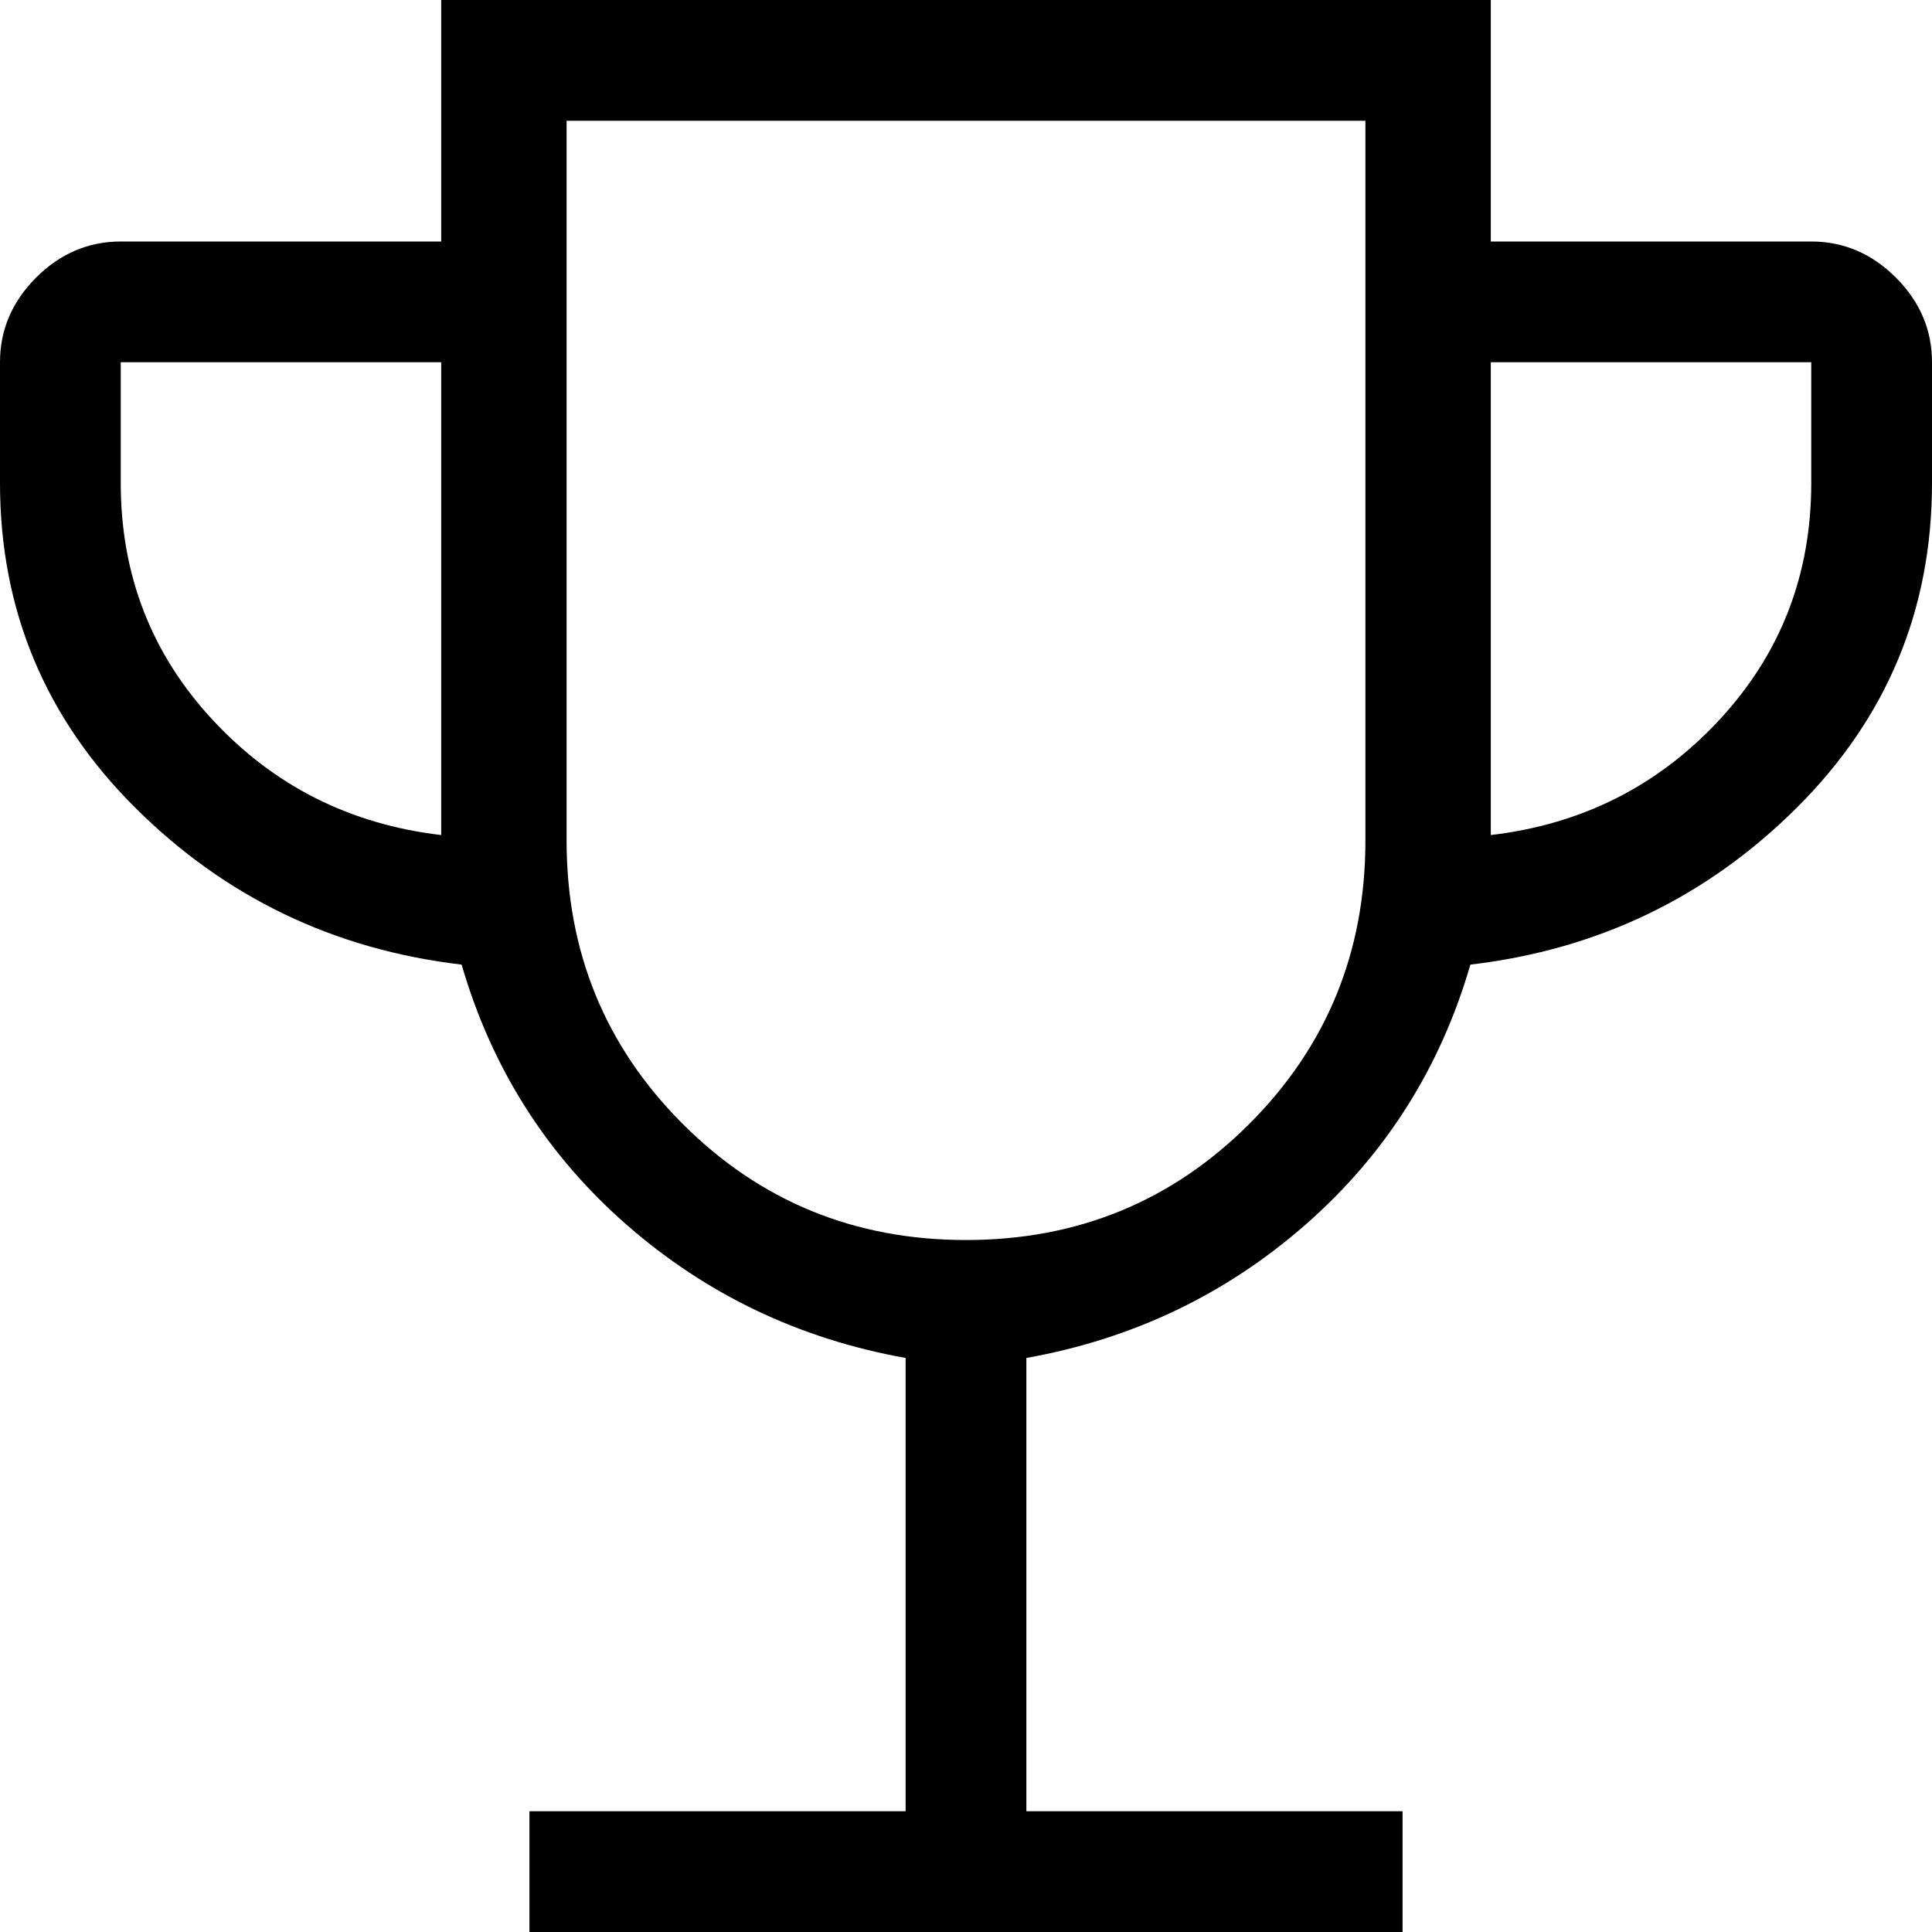 <svg width="60" height="60" viewBox="0 0 60 60" fill="none" xmlns="http://www.w3.org/2000/svg">
<g clip-path="url(#clip0_3146_8007)">
<path d="M16.442 60V56.25H28.125V42.173C24.822 41.582 21.931 40.2 19.453 38.03C16.975 35.859 15.269 33.168 14.336 29.957C10.37 29.491 6.989 27.864 4.193 25.078C1.398 22.292 0 18.933 0 15V11.25C0 10.245 0.374 9.369 1.121 8.621C1.869 7.874 2.745 7.5 3.75 7.5H13.702V0H46.298V7.5H56.25C57.255 7.5 58.131 7.874 58.879 8.621C59.626 9.369 60 10.245 60 11.25V15C60 18.933 58.602 22.292 55.807 25.078C53.011 27.864 49.63 29.491 45.664 29.957C44.731 33.168 43.025 35.859 40.547 38.03C38.069 40.2 35.178 41.582 31.875 42.173V56.25H43.558V60H16.442ZM13.702 25.933V11.25H3.75V15C3.75 17.856 4.702 20.309 6.606 22.359C8.509 24.41 10.875 25.601 13.702 25.933ZM30 38.51C33.461 38.51 36.394 37.308 38.798 34.904C41.202 32.5 42.404 29.567 42.404 26.106V3.75H17.596V26.106C17.596 29.567 18.798 32.5 21.202 34.904C23.606 37.308 26.539 38.51 30 38.51ZM46.298 25.933C49.125 25.601 51.491 24.41 53.394 22.359C55.298 20.309 56.25 17.856 56.25 15V11.25H46.298V25.933Z" fill="black"/>
</g>
<defs>
<clipPath id="clip0_3146_8007">
<rect width="60" height="60" fill="white"/>
</clipPath>
</defs>
</svg>
